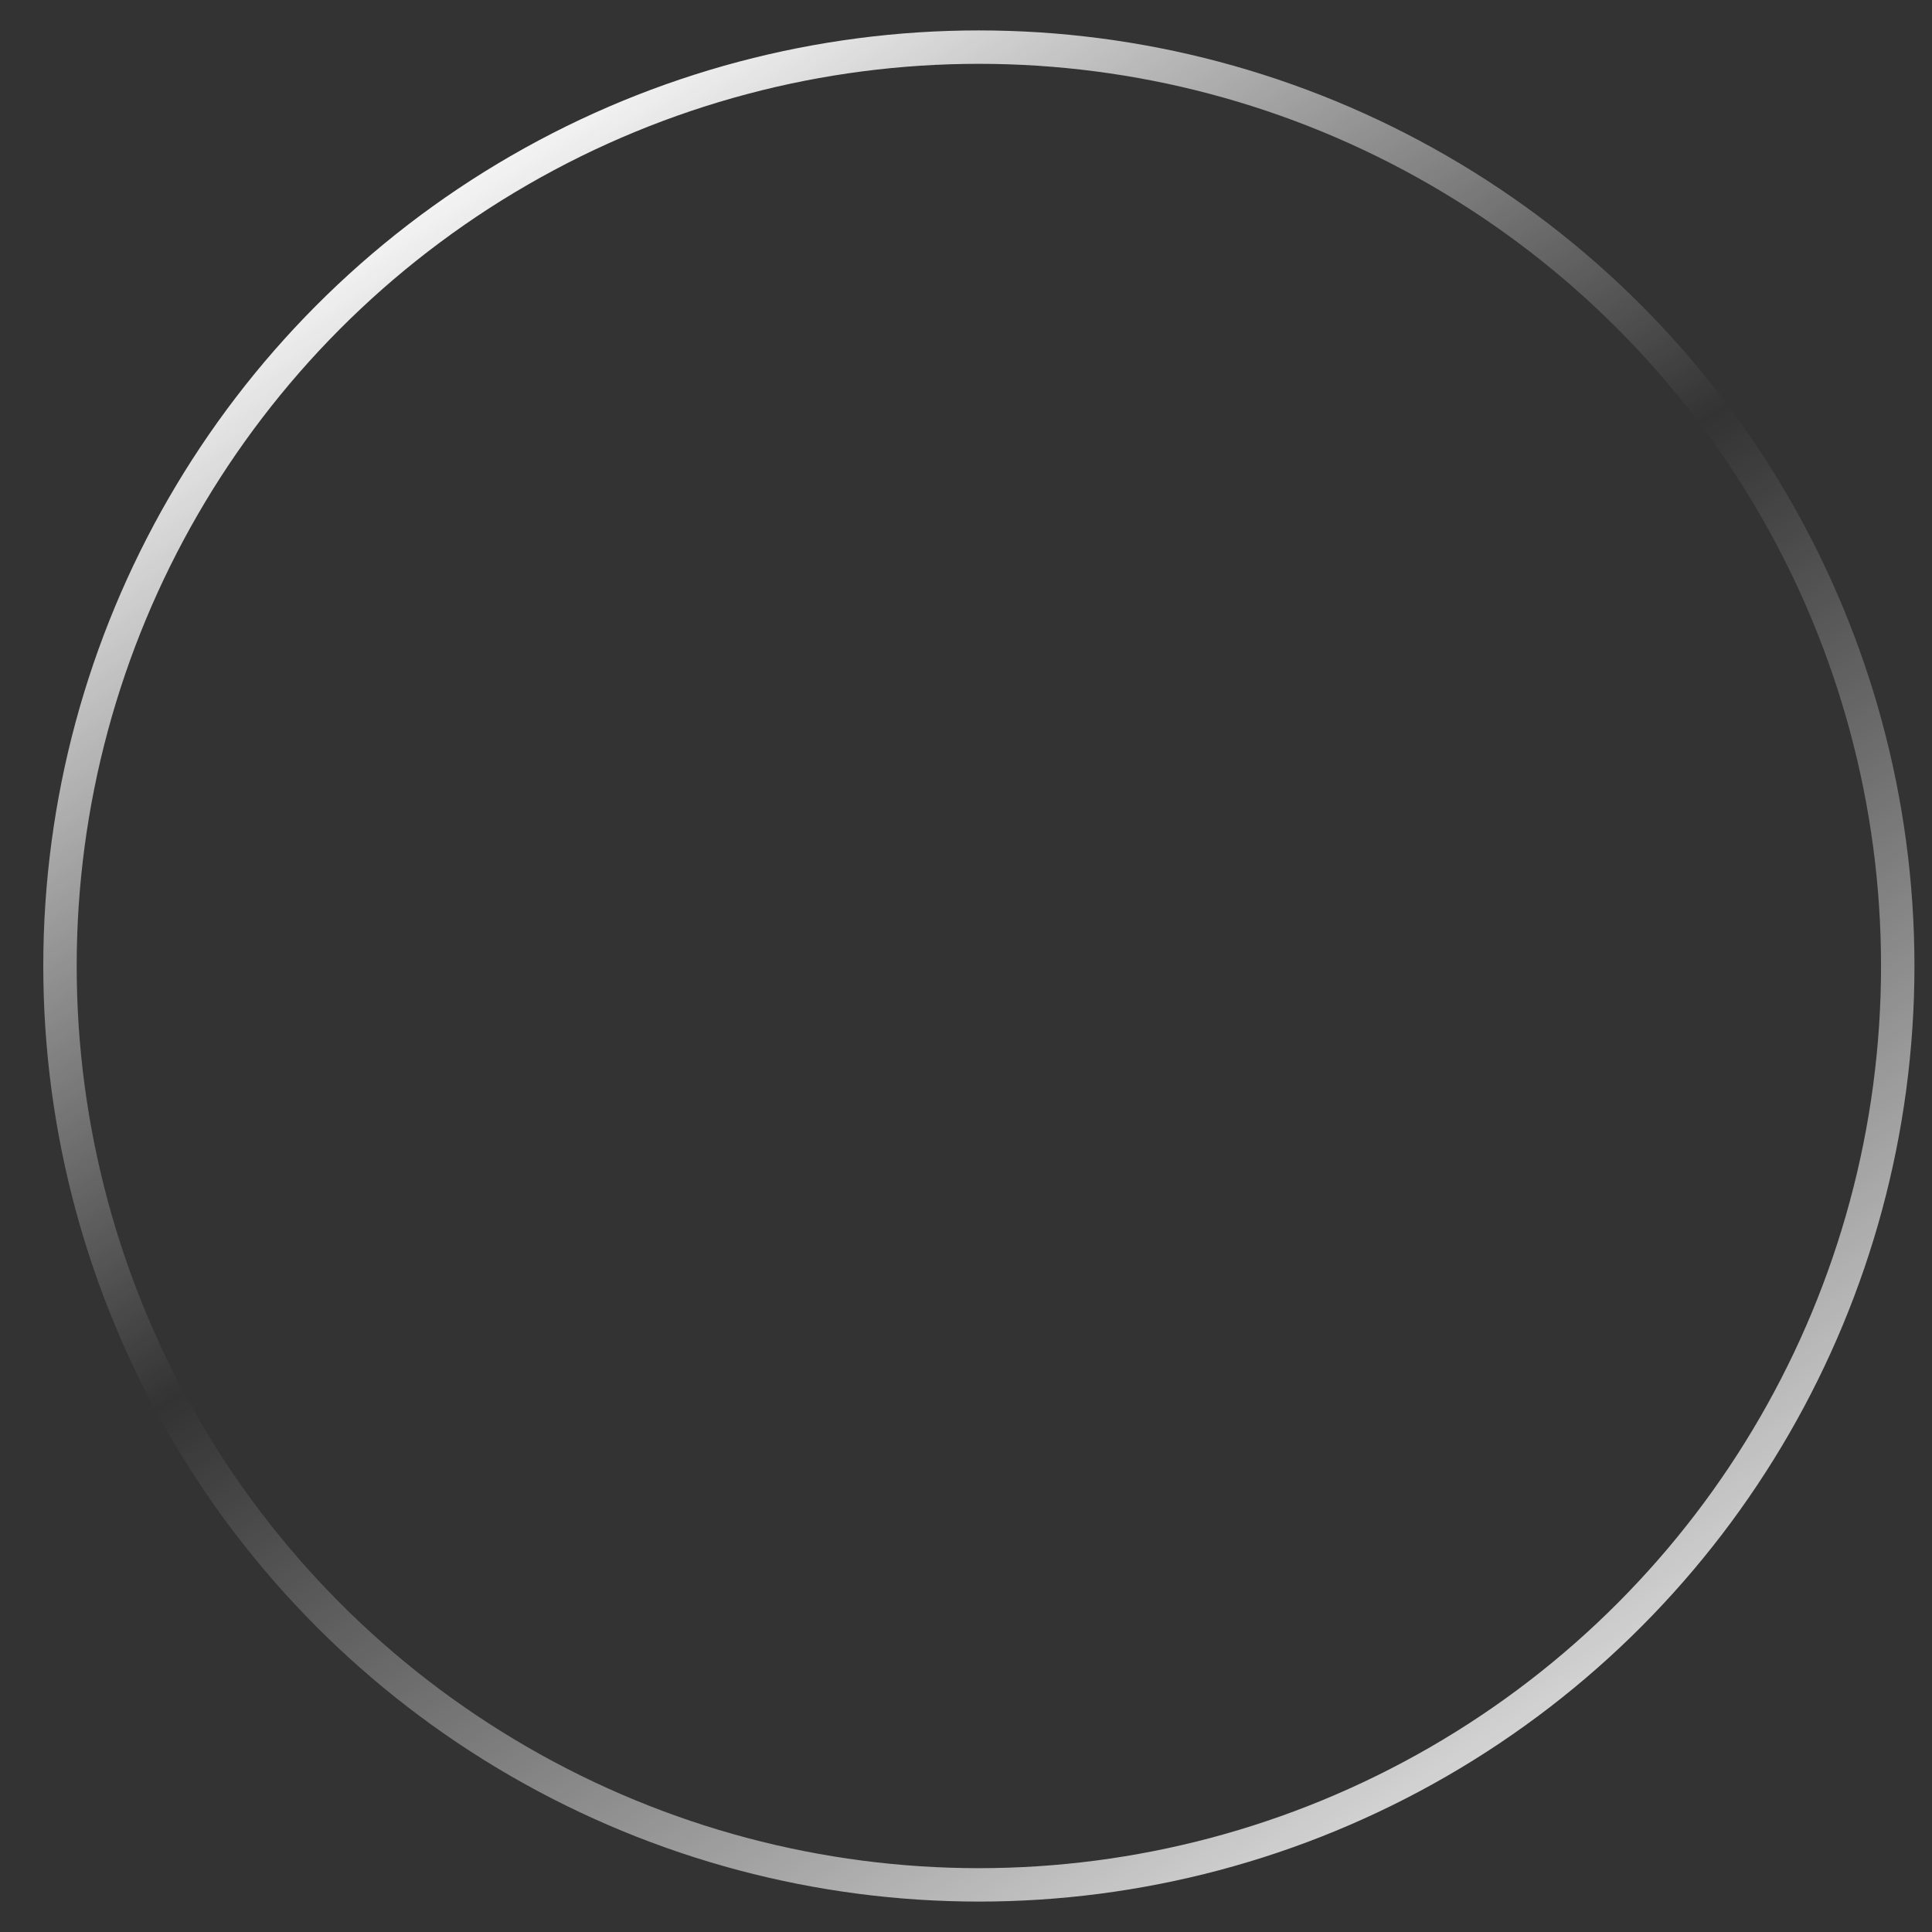 <?xml version="1.0" encoding="UTF-8"?> <svg xmlns="http://www.w3.org/2000/svg" width="41" height="41" viewBox="0 0 41 41" fill="none"><rect x="0" y="0" width="41" height="41" fill="#333333" stroke="none"/><circle data-figma-bg-blur-radius="23.6364" cx="20.773" cy="20.5" r="19.5" stroke="url(#paint0_linear_6838_3464)" stroke-width="0.709"></circle><defs><clipPath id="bgblur_0_6838_3464_clip_path" transform="translate(0 0)"><circle cx="20.773" cy="20.5" r="19.5"></circle></clipPath><linearGradient id="paint0_linear_6838_3464" x1="9.805" y1="2.625" x2="34.992" y2="42.031" gradientUnits="userSpaceOnUse"><stop stop-color="white"></stop><stop offset="0.417" stop-color="white" stop-opacity="0"></stop><stop offset="1" stop-color="white"></stop></linearGradient></defs></svg> 